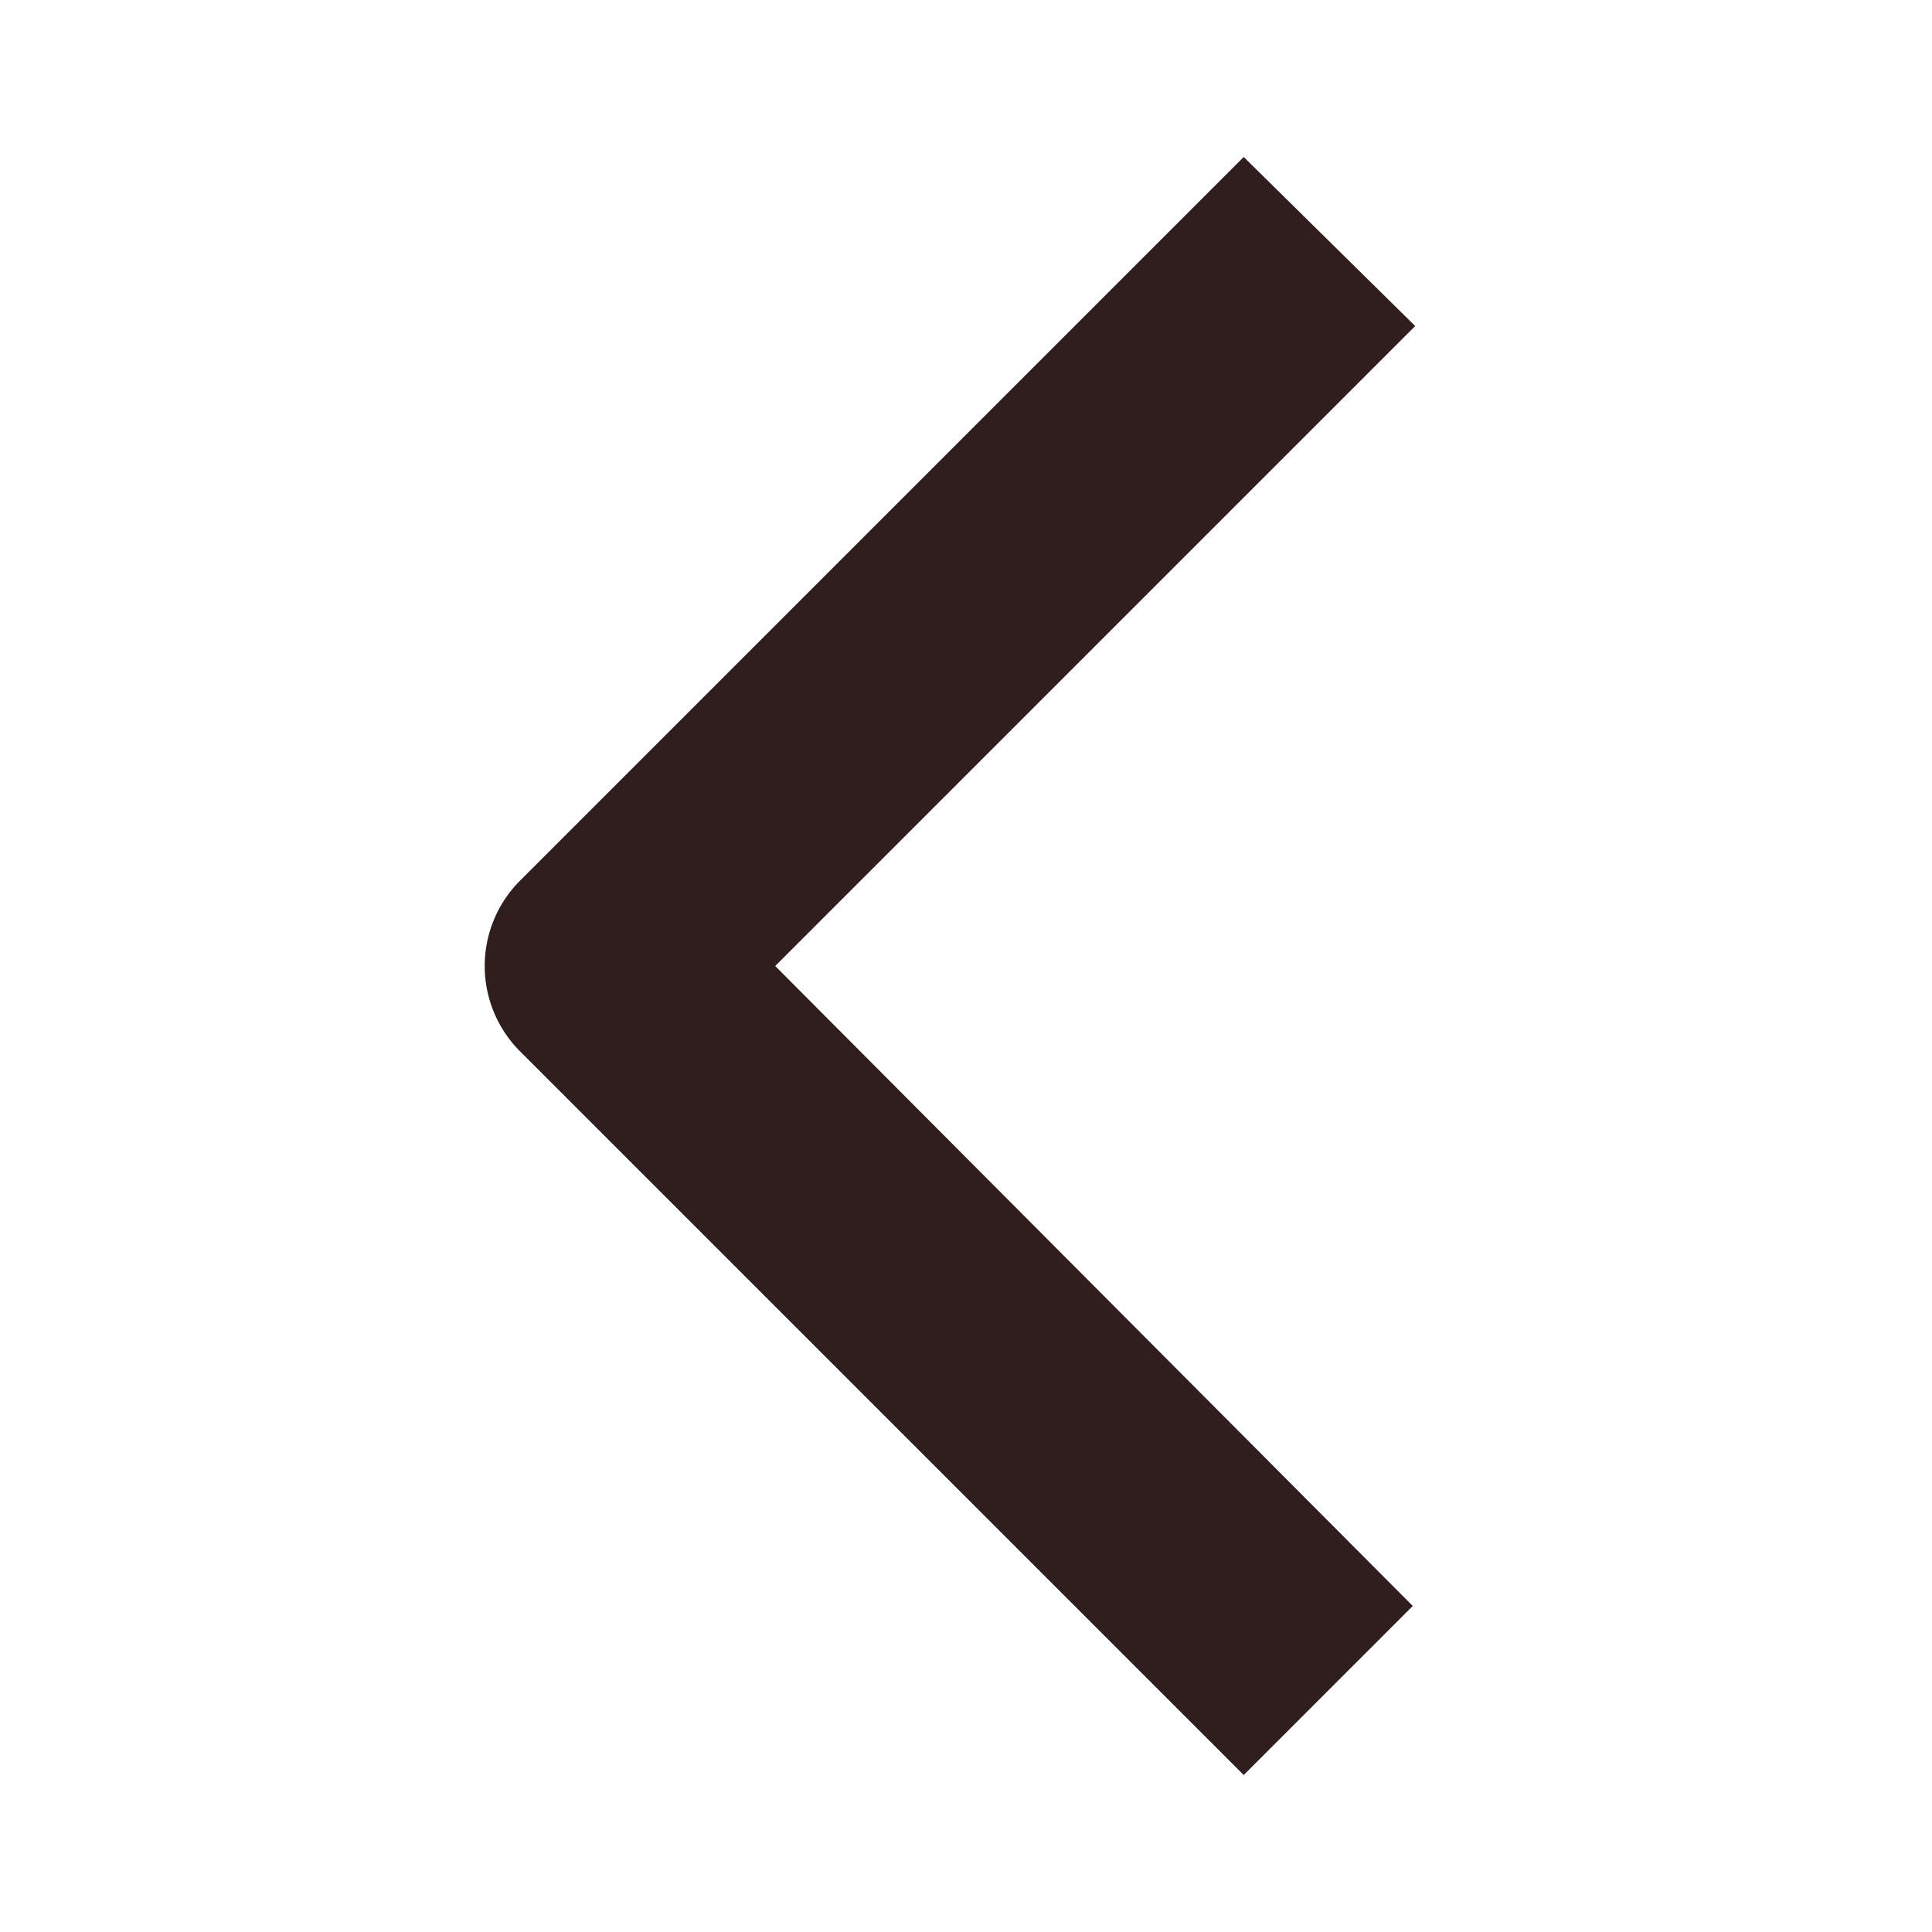 <svg viewBox="0 0 16 16" fill="none" width="16" height="16" xmlns="http://www.w3.org/2000/svg"><path clip-rule="evenodd" d="M4.3 7.3a1 1 0 0 0 0 1.4l6 6 1.4-1.4L6.42 8l5.3-5.3-1.42-1.4-6 6Z" fill-rule="evenodd" fill="currentColor" style="fill: rgb(48, 29, 30);"></path></svg>